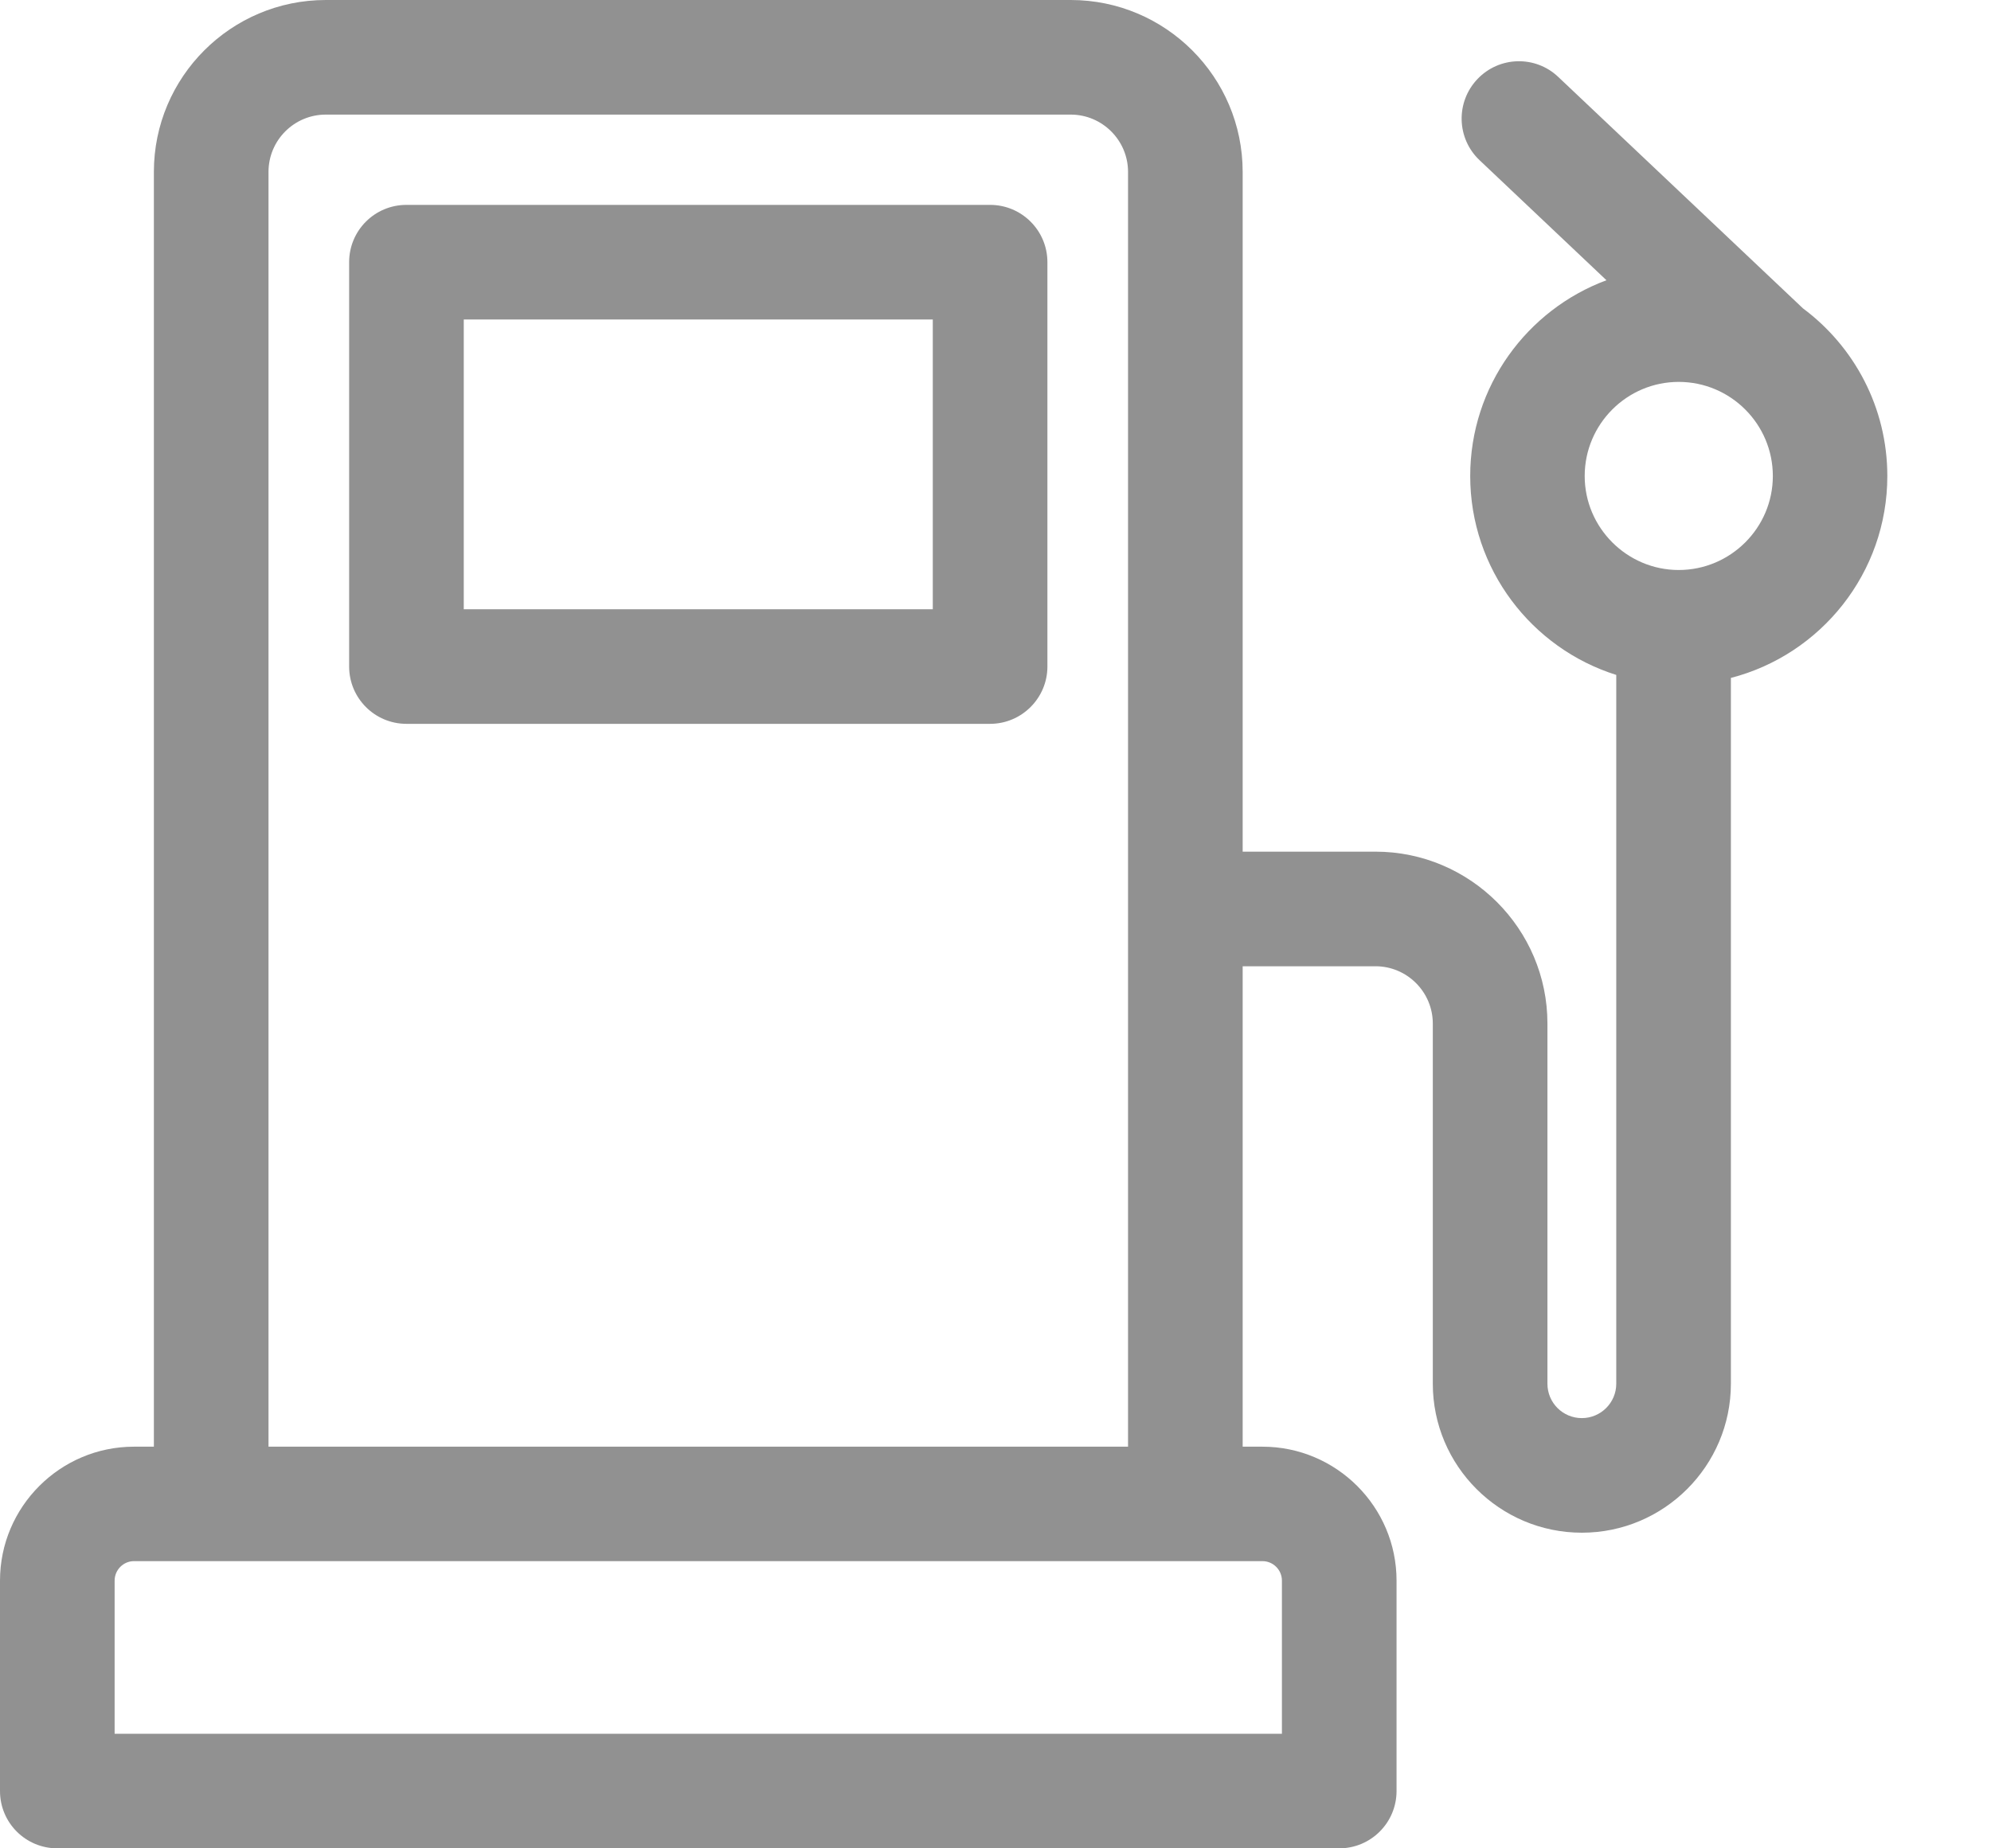 <svg width="14" height="13" viewBox="0 0 14 13" fill="none" xmlns="http://www.w3.org/2000/svg">
<g id="Group 124">
<path id="Vector" d="M6.962 1.441H2.858C2.635 1.441 2.455 1.621 2.455 1.844V4.688C2.455 4.91 2.635 5.091 2.858 5.091H6.962C7.184 5.091 7.365 4.91 7.365 4.688V1.844C7.365 1.621 7.184 1.441 6.962 1.441ZM6.559 4.285H3.261V2.247H6.559V4.285Z" fill="#919191"/>
<path id="Vector_2" d="M12.678 2.169L12.678 2.169L10.957 0.541C10.796 0.388 10.541 0.395 10.388 0.557C10.235 0.719 10.242 0.974 10.404 1.127L11.296 1.971C10.737 2.179 10.338 2.717 10.338 3.348C10.338 4.003 10.77 4.56 11.365 4.747V9.732C11.365 9.866 11.256 9.974 11.123 9.974C10.989 9.974 10.881 9.866 10.881 9.732V7.199C10.881 6.533 10.338 5.99 9.672 5.99H8.738V1.209C8.738 0.542 8.196 0 7.529 0H2.291C1.624 0 1.082 0.542 1.082 1.209V10.175H0.942C0.423 10.175 0 10.598 0 11.117V12.597C0 12.82 0.18 13 0.403 13H9.417C9.639 13 9.82 12.82 9.82 12.597V11.117C9.82 10.598 9.397 10.175 8.877 10.175H8.738V6.796H9.672C9.894 6.796 10.075 6.977 10.075 7.199V9.732C10.075 10.31 10.545 10.78 11.123 10.78C11.701 10.78 12.171 10.31 12.171 9.732V4.768C12.803 4.605 13.271 4.03 13.271 3.348C13.271 2.866 13.038 2.437 12.678 2.169ZM7.932 10.175H1.888V1.209C1.888 0.987 2.068 0.806 2.291 0.806H7.529C7.751 0.806 7.932 0.987 7.932 1.209C7.932 1.363 7.932 10.039 7.932 10.175ZM9.014 11.117V12.194H0.806V11.117C0.806 11.042 0.867 10.98 0.942 10.98C1.254 10.98 8.502 10.98 8.877 10.98C8.953 10.98 9.014 11.042 9.014 11.117ZM11.804 4.009C11.441 4.009 11.143 3.712 11.143 3.348C11.143 2.983 11.44 2.686 11.804 2.686C12.169 2.686 12.466 2.983 12.466 3.348C12.466 3.712 12.169 4.009 11.804 4.009Z" fill="#919191"/>
</g>
</svg>
